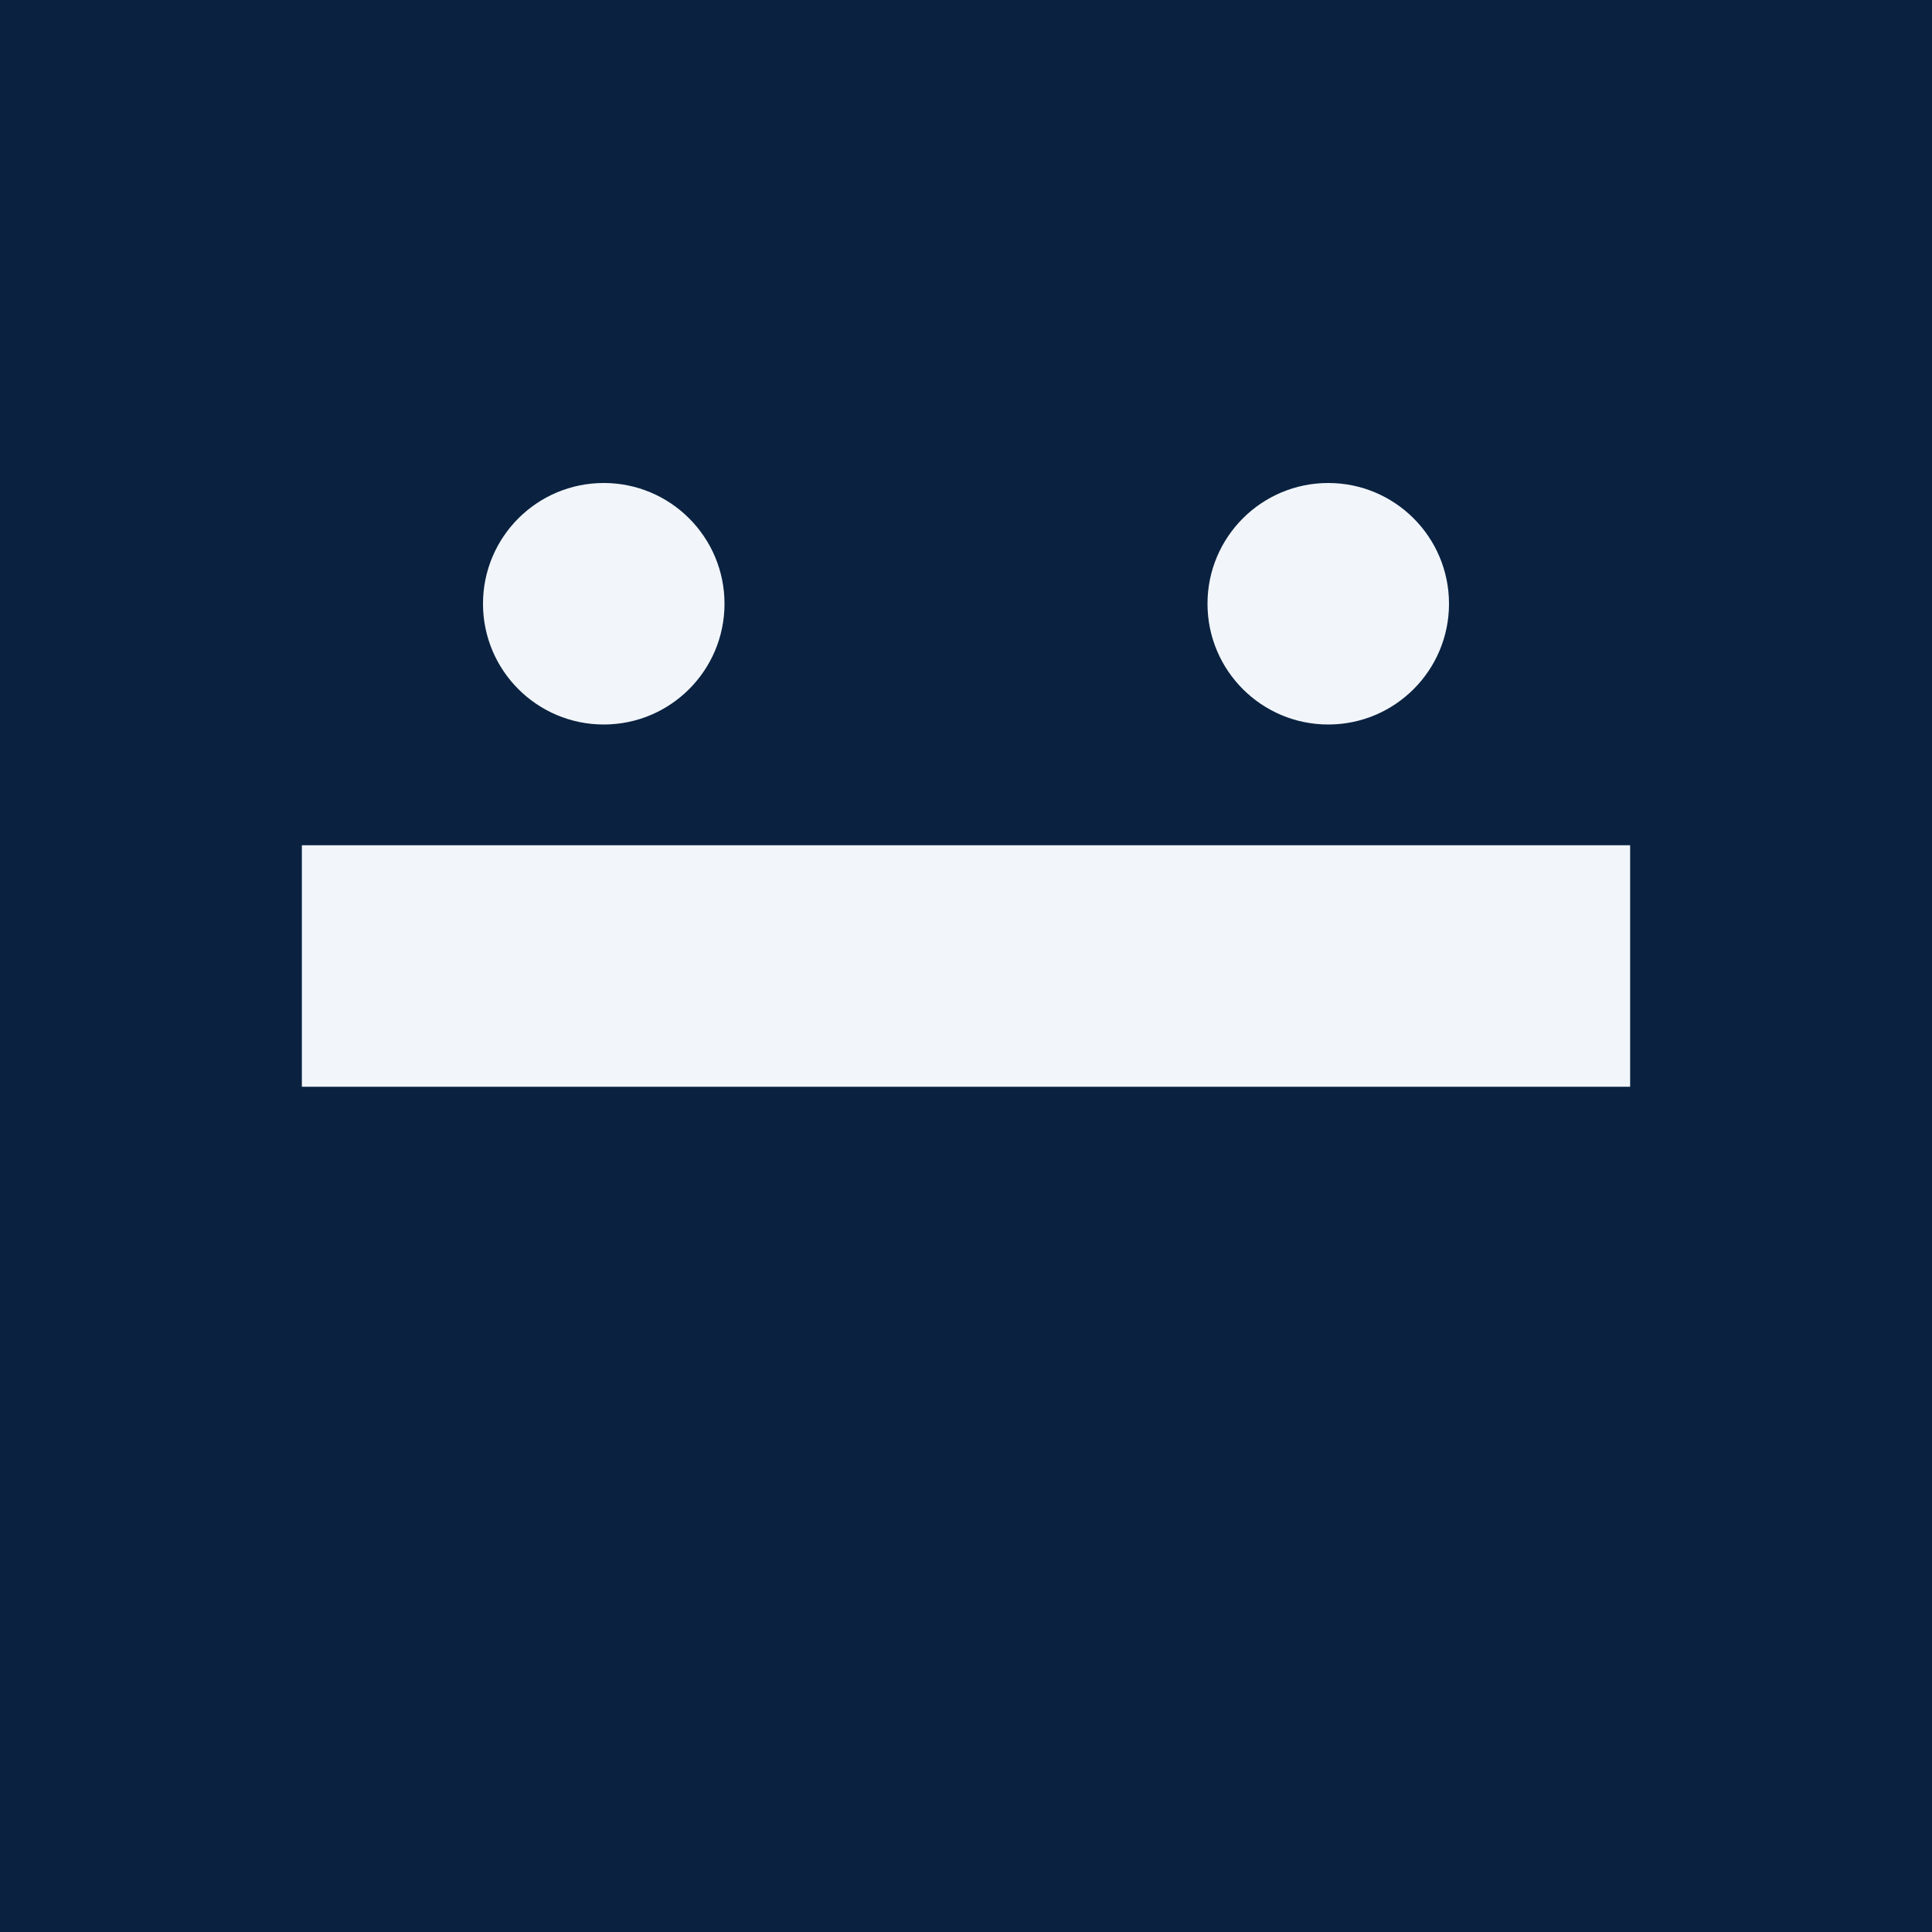<svg xmlns="http://www.w3.org/2000/svg" viewBox="0 0 64 64">
  <rect width="64" height="64" fill="#0a2240"/>
  <path d="M10 28h44v8H10z" fill="#f2f6fa"/>
  <circle cx="20" cy="20" r="4" fill="#f2f6fa"/>
  <circle cx="44" cy="20" r="4" fill="#f2f6fa"/>
</svg>


